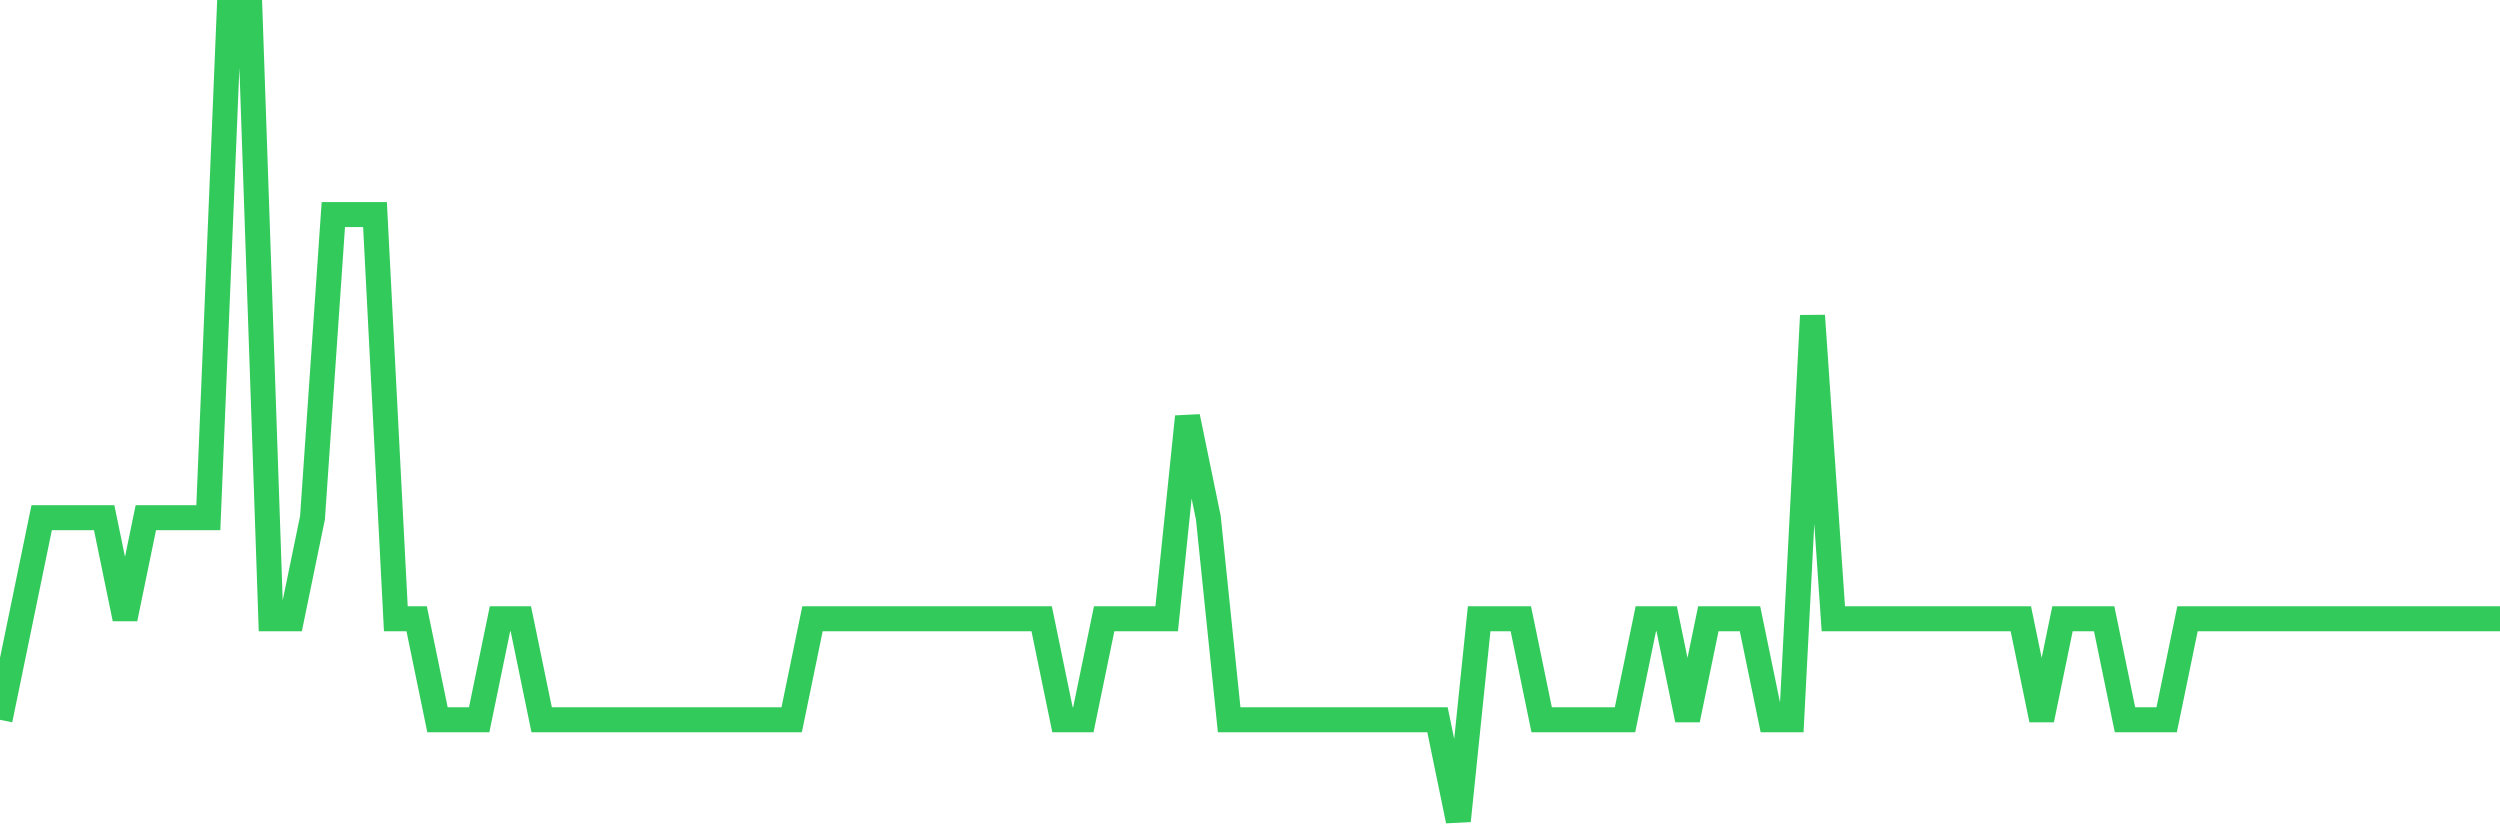 <svg
  xmlns="http://www.w3.org/2000/svg"
  xmlns:xlink="http://www.w3.org/1999/xlink"
  width="120"
  height="40"
  viewBox="0 0 120 40"
  preserveAspectRatio="none"
>
  <polyline
    points="0,34.55 1,29.7 2,24.85 3,24.85 4,24.85 5,24.85 6,29.7 7,24.85 8,24.85 9,24.85 10,24.85 11,0.6 12,0.6 13,29.7 14,29.7 15,24.85 16,10.3 17,10.3 18,10.3 19,29.7 20,29.7 21,34.55 22,34.55 23,34.55 24,29.7 25,29.7 26,34.55 27,34.55 28,34.55 29,34.55 30,34.55 31,34.55 32,34.55 33,34.55 34,34.55 35,34.55 36,34.55 37,34.55 38,34.55 39,29.7 40,29.7 41,29.7 42,29.7 43,29.7 44,29.7 45,29.7 46,29.7 47,29.7 48,29.7 49,29.7 50,29.7 51,34.55 52,34.55 53,29.7 54,29.7 55,29.7 56,29.7 57,20 58,24.85 59,34.55 60,34.55 61,34.55 62,34.55 63,34.55 64,34.55 65,34.55 66,34.55 67,34.55 68,34.55 69,34.55 70,39.4 71,29.7 72,29.7 73,29.7 74,34.55 75,34.55 76,34.55 77,34.55 78,34.55 79,29.7 80,29.7 81,34.55 82,29.7 83,29.7 84,29.7 85,34.55 86,34.55 87,15.15 88,29.7 89,29.7 90,29.7 91,29.7 92,29.7 93,29.7 94,29.7 95,29.7 96,29.7 97,29.7 98,34.55 99,29.7 100,29.7 101,29.7 102,34.55 103,34.55 104,34.55 105,29.7 106,29.7 107,29.7 108,29.7 109,29.7 110,29.7 111,29.7 112,29.7 113,29.7 114,29.7 115,29.7 116,29.7 117,29.7 118,29.7 119,29.7 120,29.7"
    fill="none"
    stroke="#32ca5b"
    stroke-width="1.2"
  >
  </polyline>
</svg>